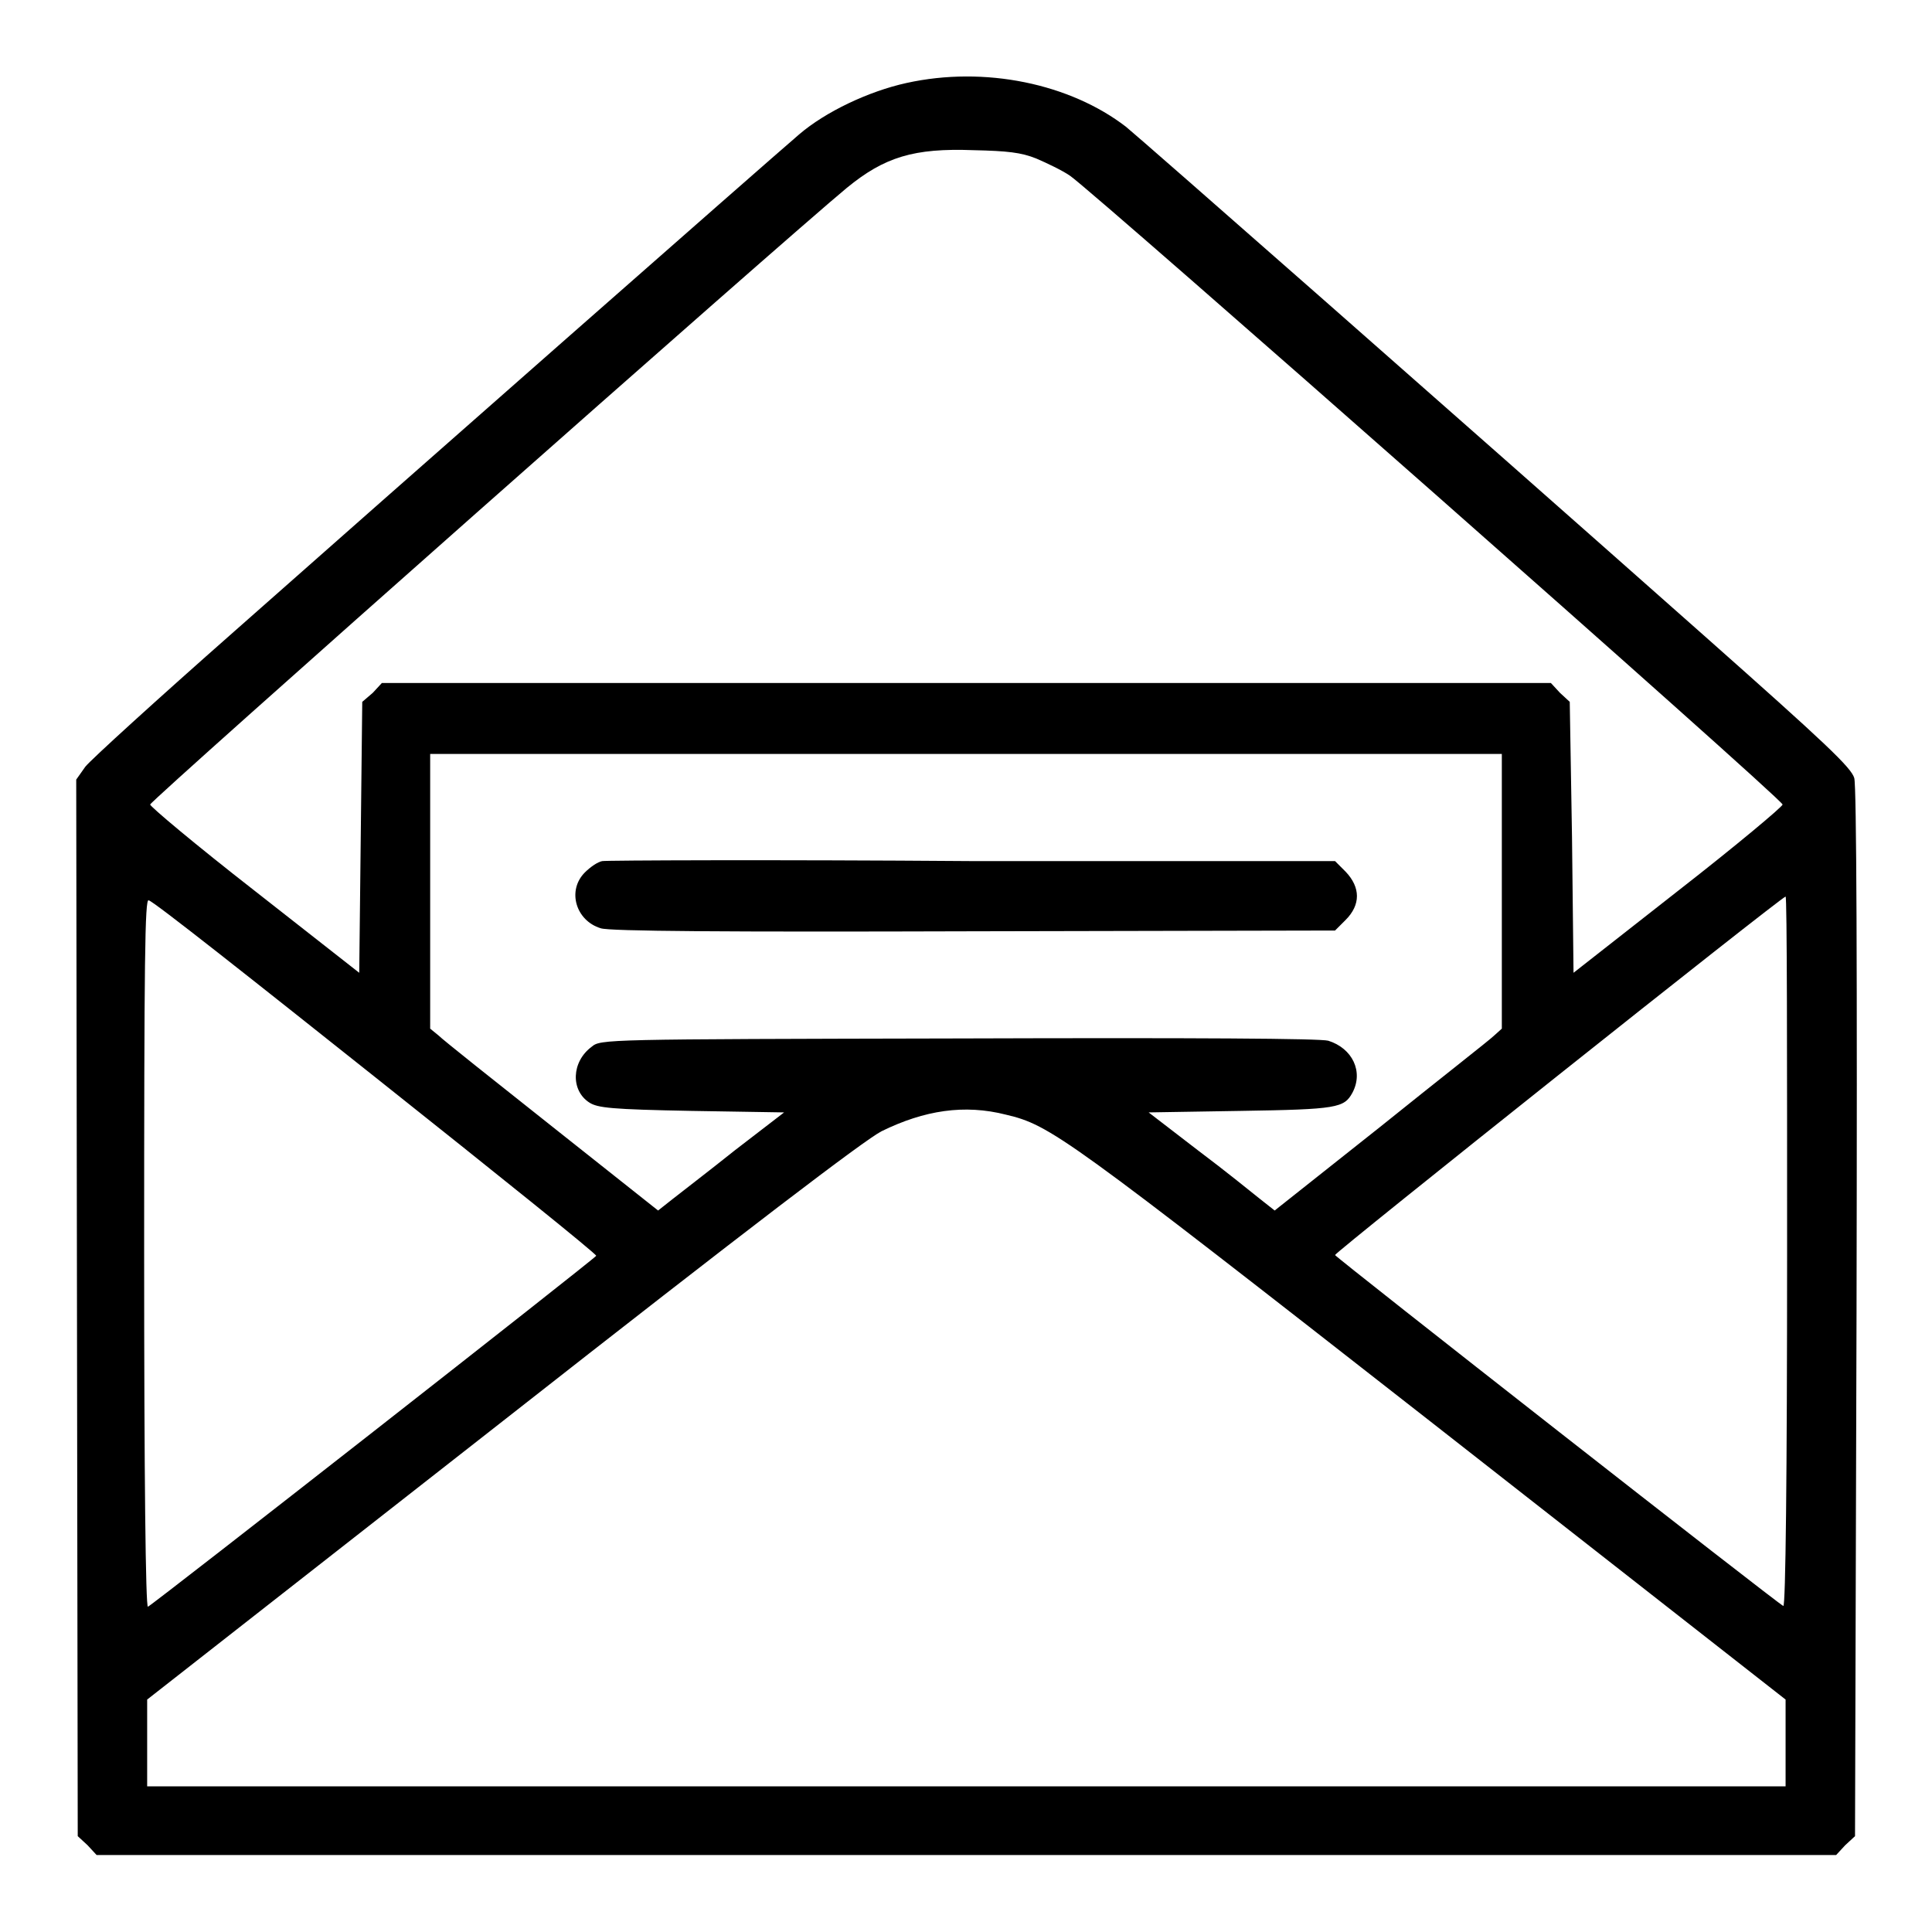 <?xml version="1.0" encoding="utf-8"?>
<!-- Svg Vector Icons : http://www.onlinewebfonts.com/icon -->
<!DOCTYPE svg PUBLIC "-//W3C//DTD SVG 1.1//EN" "http://www.w3.org/Graphics/SVG/1.1/DTD/svg11.dtd">
<svg version="1.1" xmlns="http://www.w3.org/2000/svg" xmlns:xlink="http://www.w3.org/1999/xlink" x="0px" y="0px" viewBox="0 0 256 256" enable-background="new 0 0 256 256" xml:space="preserve">
<g><g><g><path fill="#000000" d="M120.1,11c-5,1.1-10.7,3.8-14.2,6.8C101.8,21.3,51,66,31,83.7c-10.1,8.9-19,17-19.7,17.9l-1.2,1.7l0.1,70l0.1,70l1.3,1.2l1.2,1.3H128h115.3l1.2-1.3l1.3-1.2L246,174c0.1-46.1,0-69.8-0.3-70.9c-0.4-1.4-3.8-4.6-19.7-18.7c-34.2-30.3-74.6-65.8-76.8-67.6C141.8,11.1,130.5,8.7,120.1,11z M137.3,21c1.4,0.6,3.5,1.6,4.5,2.3c3.2,2.2,94.2,82.4,94.4,83.3c0.1,0.2-6.1,5.4-13.8,11.4l-13.9,10.9l-0.2-17.9L208,93l-1.3-1.2l-1.2-1.3H128H50.6l-1.2,1.3L48,93l-0.2,18l-0.2,17.9L33.7,118c-7.7-6-13.9-11.2-13.8-11.4c0.1-0.6,84.3-75.1,92.3-81.7c5-4.1,8.9-5.3,16.8-5C133.5,20,135.3,20.2,137.3,21z M199,118.1v18.2l-1,0.9c-0.6,0.6-7.4,5.9-15.1,12.1l-14,11.1l-1.9-1.5c-1-0.8-4.7-3.8-8.3-6.5l-6.5-5l12.2-0.2c12.8-0.2,13.7-0.4,14.8-2.4c1.5-2.8,0-5.9-3.2-6.9c-1.1-0.3-17.4-0.4-49-0.3c-47.1,0.1-47.4,0.1-48.6,1.1c-2.7,2-2.8,5.8-0.3,7.4c1.1,0.7,2.9,0.9,13.5,1.1l12.3,0.2l-6.5,5c-3.5,2.8-7.3,5.7-8.3,6.5l-1.9,1.5l-14-11.1c-7.7-6.1-14.5-11.5-15.1-12.1l-1.1-0.9v-18.2V99.9h71h71V118.1z M49.8,142.8c16.1,12.8,29.3,23.4,29.2,23.6c-0.2,0.4-58.7,46.2-59.4,46.5c-0.3,0.1-0.5-17.2-0.5-46.9c0-39,0.1-47,0.6-46.7C20.2,119.3,33.7,130,49.8,142.8z M236.8,165.9c0,29.7-0.2,47-0.5,46.9c-0.6-0.2-59.2-46.1-59.4-46.5c-0.1-0.3,59.2-47.5,59.7-47.5C236.8,118.8,236.8,140,236.8,165.9z M133.3,147.7c5.9,1.4,7.7,2.7,56.3,40.7l47,36.8v5.8v5.7H128H19.5v-5.7v-5.8l47-36.8c33-25.9,48-37.3,50.3-38.5C122.5,147.1,127.8,146.3,133.3,147.7z"/><path fill="#000000" d="M79.8,114.1c-0.6,0.1-1.6,0.8-2.3,1.5c-2.4,2.4-1.2,6.4,2.1,7.4c1.1,0.4,16.7,0.5,49.4,0.4l47.9-0.1l1.4-1.4c2-2,2-4.3,0-6.4l-1.4-1.4l-48.1,0C102.4,113.9,80.3,114,79.8,114.1z"/></g></g></g>
</svg>